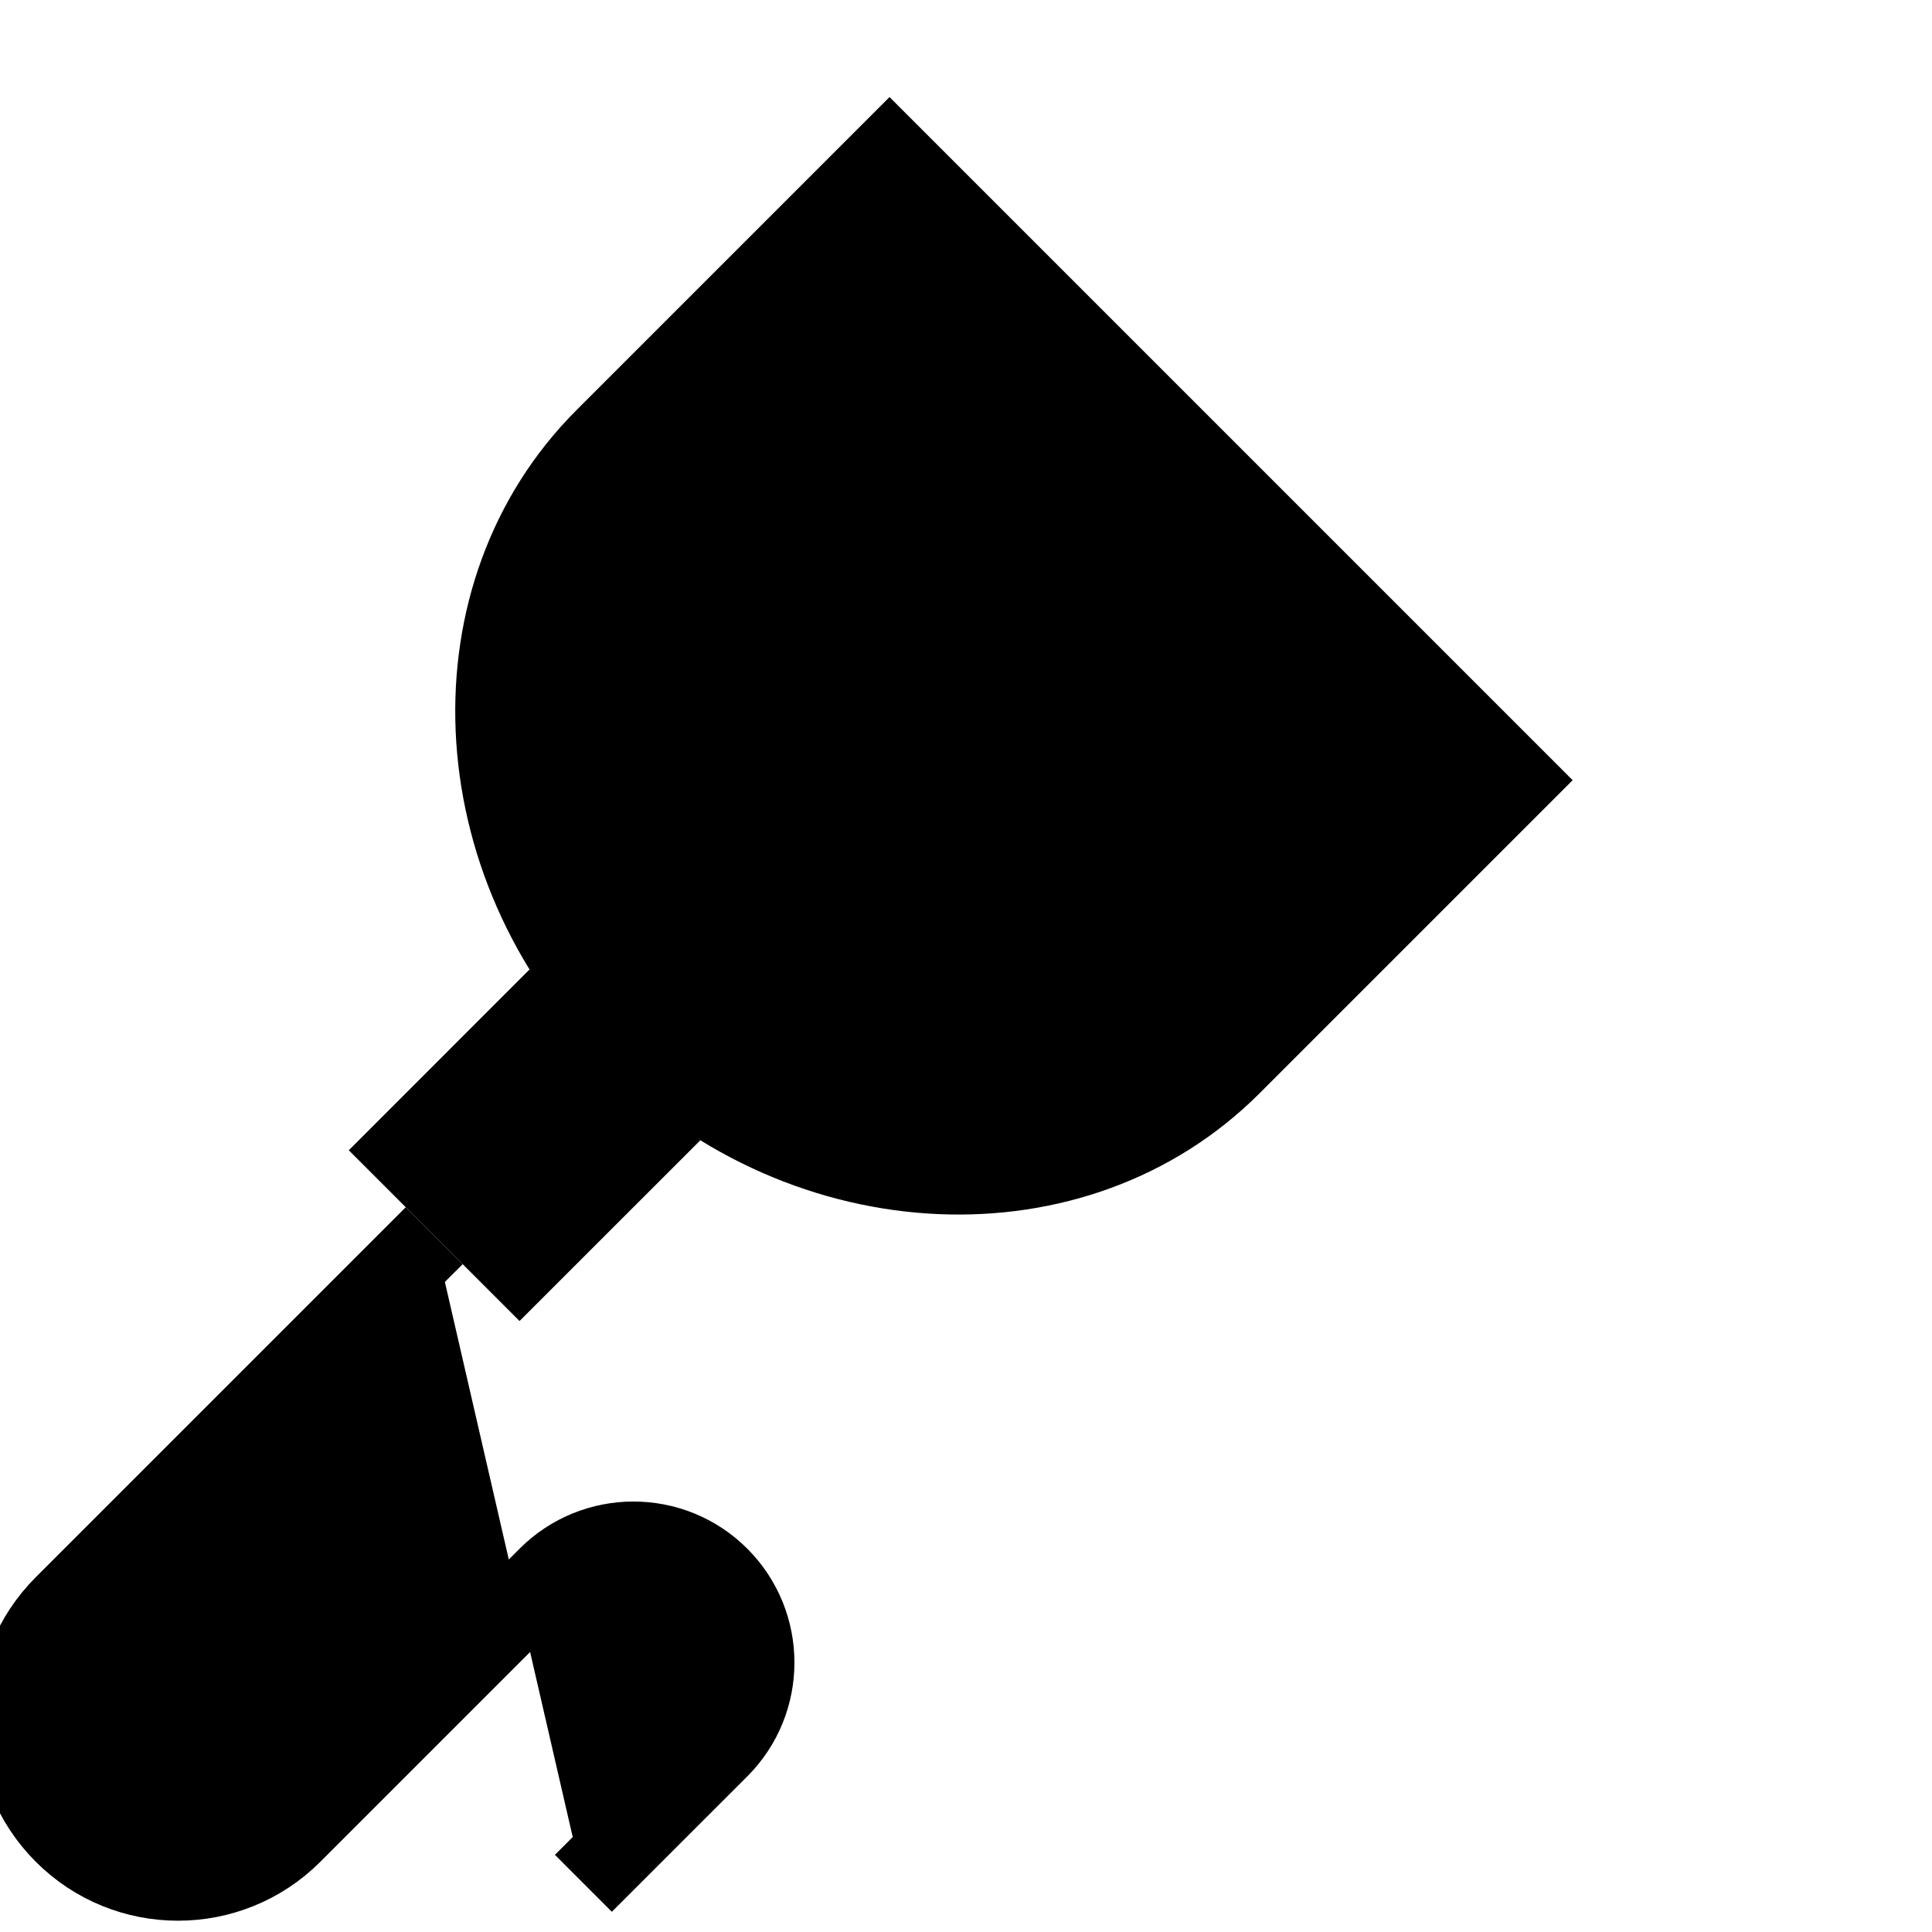 <svg xmlns="http://www.w3.org/2000/svg" width="24" height="24" viewBox="0 0 24 24">
  <g>
    <path d="M19.536 9.692L15.646 13.582C13.507 15.721 9.848 15.561 7.515 13.228 5.181 10.894 5.022 7.234 7.161 5.095L11.05 1.206M11.051 1.207L19.536 9.692M13.172 3.328L16 .5M17.415 7.57L20.243 4.742M11.051 4.035L16.707 9.692"/>
    <circle stroke="currentColor" cx="10.697" cy="10.046" r="1.5"/>
    <polyline points="8.698 14.167 6.454 16.41 4.333 14.289 6.576 12.045"/>
    <path stroke="currentColor" d="M5.394,15.35 L0.798,19.946 C0.017,20.727 0.017,21.993 0.798,22.774 C1.578,23.555 2.845,23.555 3.626,22.774 L6.808,19.592 C7.394,19.006 8.344,19.006 8.93,19.592 C9.515,20.178 9.515,21.127 8.93,21.713 L7.247,23.395"/>
  </g>
</svg>
